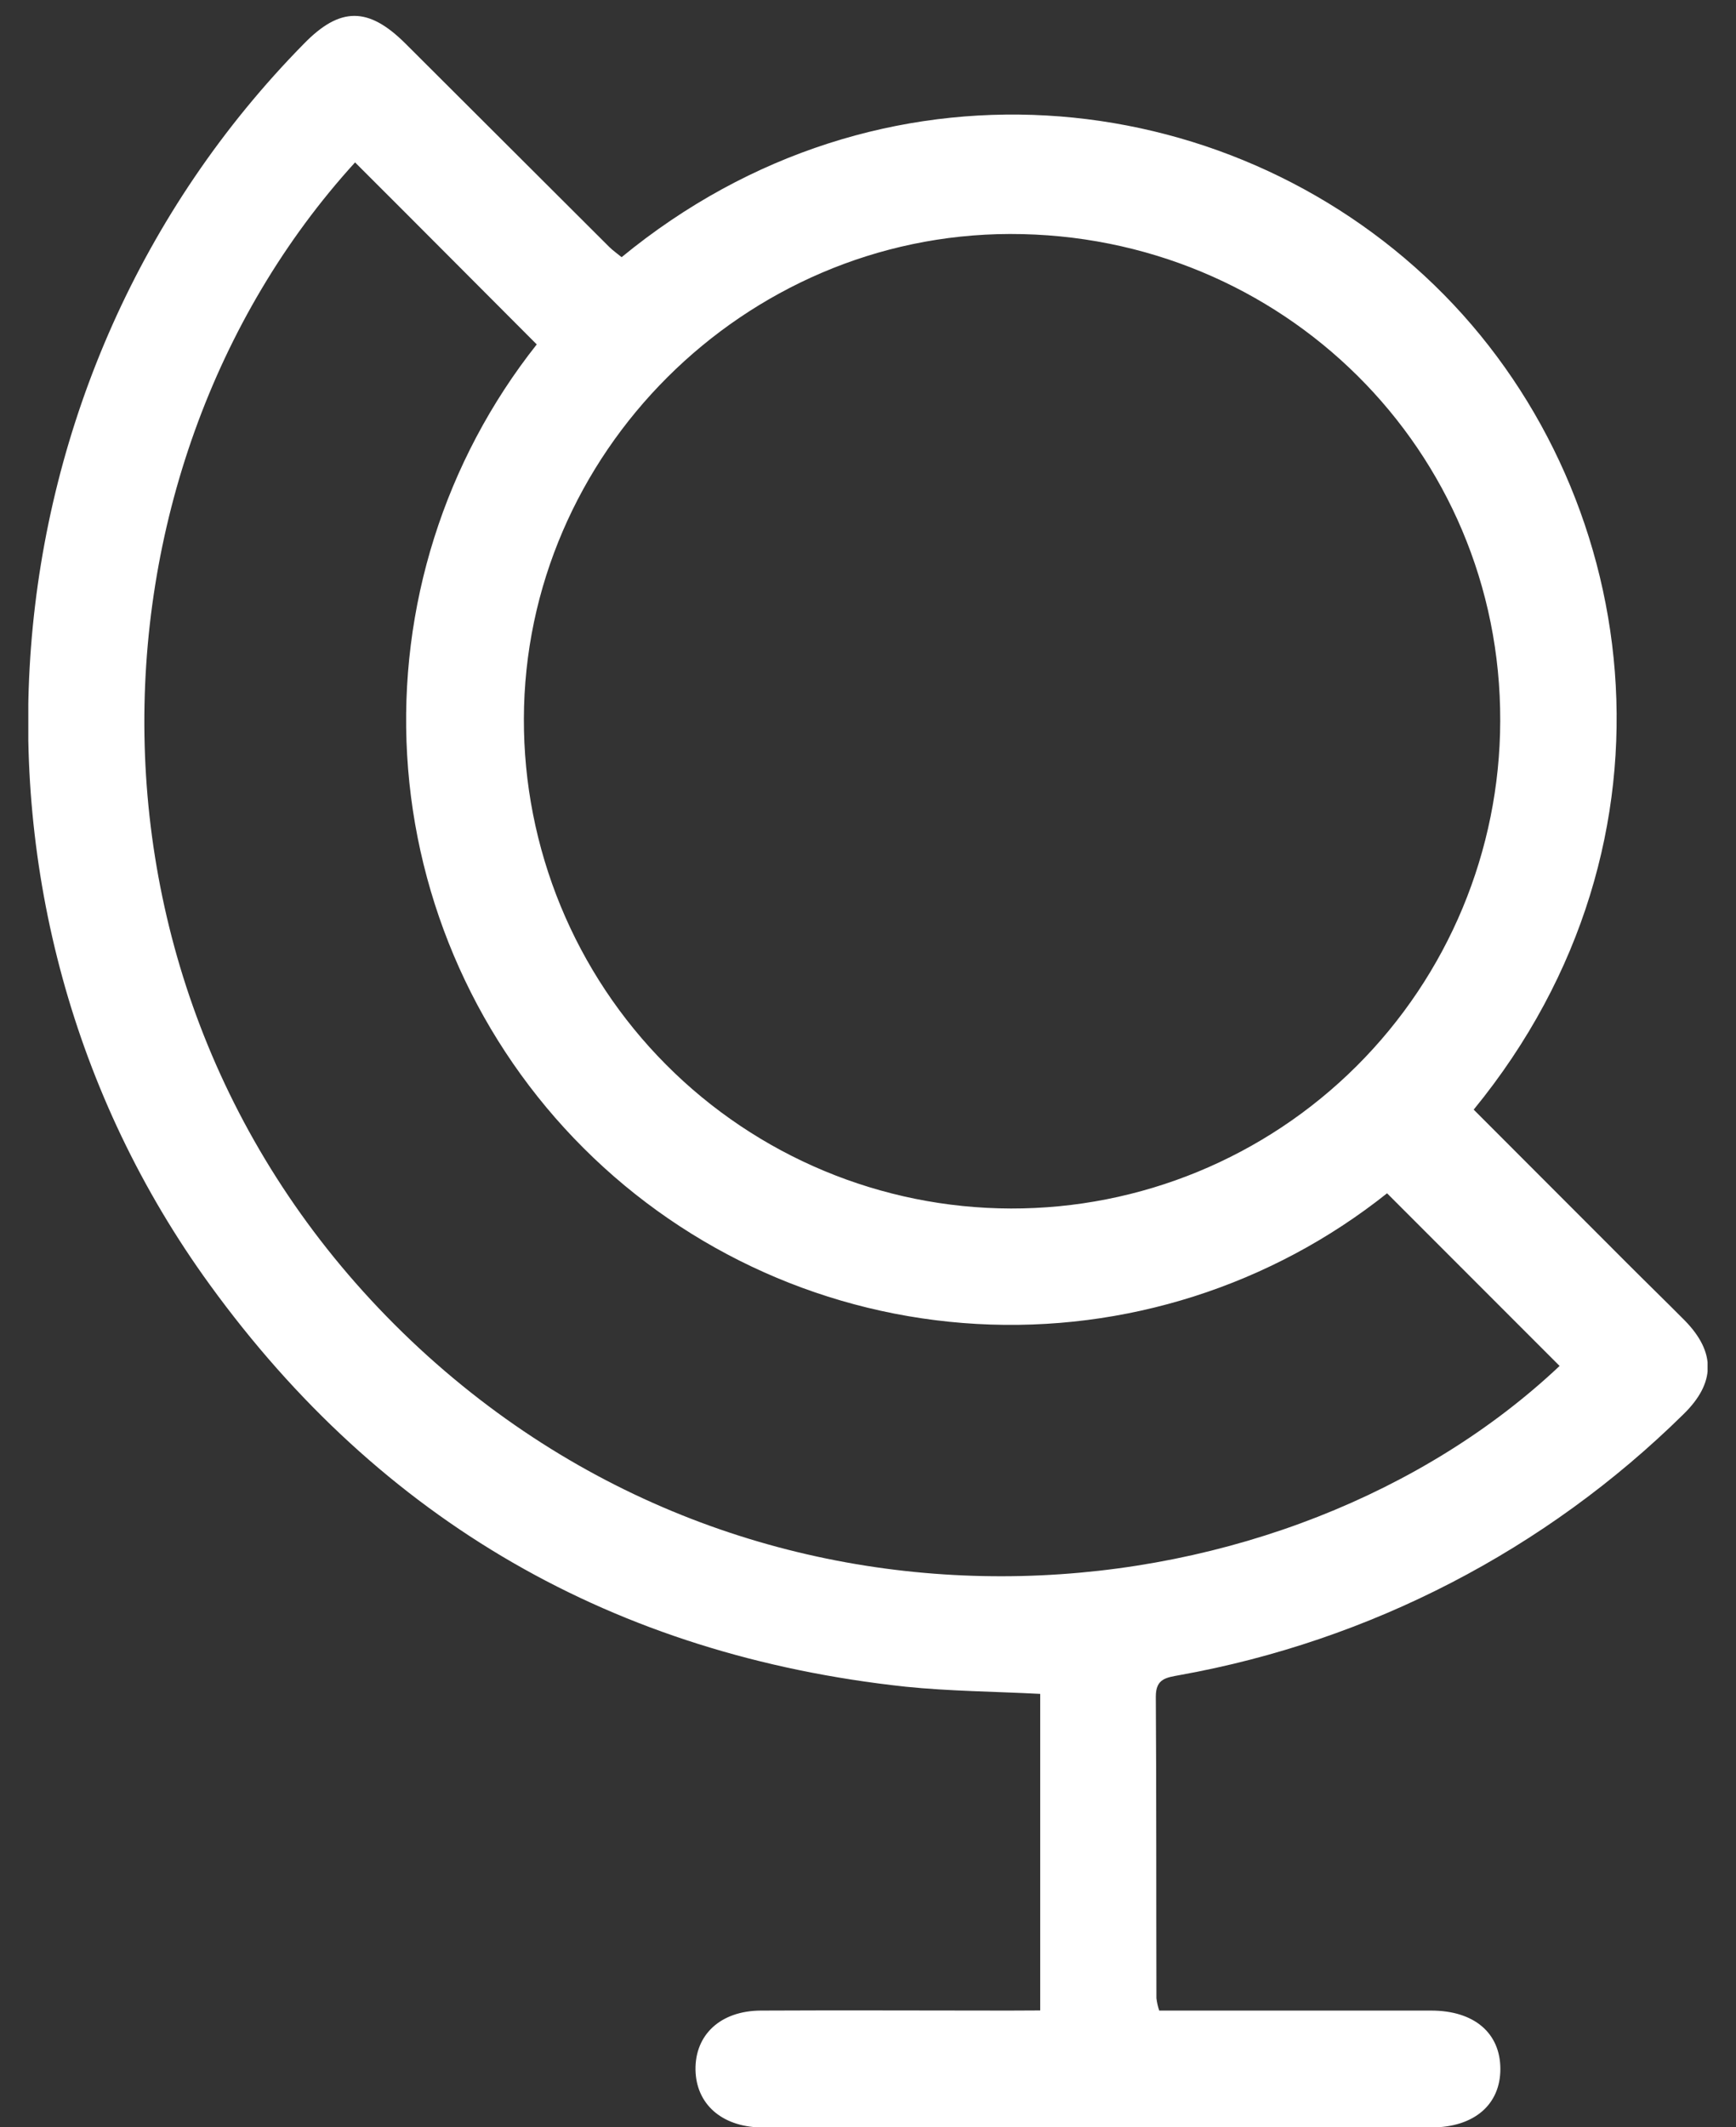 <?xml version="1.0" encoding="UTF-8"?> <svg xmlns="http://www.w3.org/2000/svg" width="49" height="60" viewBox="0 0 49 60" fill="none"><rect x="0" y="0" width="49" height="60" fill="#333333" stroke="none"/><g clip-path="url(#clip0_156_2619)"><path d="M29.361 56.708V47.779C28.073 47.712 26.808 47.704 25.558 47.576C17.341 46.691 10.762 42.909 5.922 36.238C-1.84 25.556 -0.661 10.616 8.583 1.229C9.598 0.19 10.397 0.186 11.444 1.229C13.365 3.143 15.285 5.057 17.203 6.972C17.309 7.075 17.433 7.16 17.546 7.254C24.834 1.269 34.583 2.318 40.492 8.049C46.355 13.731 47.83 23.685 41.596 31.299L45.937 35.642C46.474 36.18 47.02 36.709 47.56 37.253C48.431 38.148 48.422 39.008 47.517 39.891C43.628 43.719 38.673 46.283 33.302 47.248C32.927 47.319 32.622 47.341 32.624 47.856C32.642 50.697 32.634 53.526 32.641 56.361C32.655 56.481 32.681 56.598 32.72 56.712H36.212C37.608 56.712 39.002 56.712 40.397 56.712C41.614 56.712 42.347 57.349 42.349 58.356C42.351 59.362 41.61 60.006 40.405 60.008C34.394 60.008 28.382 60.008 22.37 60.008C22.066 60.008 21.761 60.008 21.457 60.008C20.363 59.979 19.649 59.344 19.631 58.384C19.616 57.392 20.337 56.718 21.473 56.712C23.807 56.7 26.141 56.712 28.474 56.712L29.361 56.708ZM42.345 20.335C42.369 12.709 36.202 6.588 28.505 6.6C21.006 6.616 14.801 12.798 14.787 20.278C14.782 22.087 15.135 23.88 15.823 25.553C16.512 27.227 17.523 28.748 18.8 30.03C21.378 32.62 24.88 34.08 28.534 34.088C32.189 34.097 35.697 32.653 38.287 30.075C40.877 27.497 42.336 23.995 42.345 20.341V20.335ZM10.022 4.581C2.044 13.334 1.555 28.527 11.848 38.044C21.887 47.31 36.403 45.709 44.021 38.529L39.151 33.659C35.874 36.267 31.752 37.579 27.57 37.344C23.389 37.11 19.44 35.346 16.475 32.388C13.51 29.43 11.736 25.485 11.492 21.304C11.248 17.123 12.55 12.998 15.15 9.715C13.447 8.011 11.757 6.31 10.022 4.581Z" fill="white"></path></g><defs><clipPath id="clip0_156_2619"><rect width="47.399" height="59.562" fill="white" transform="translate(0.799 0.447)"></rect></clipPath></defs></svg> 